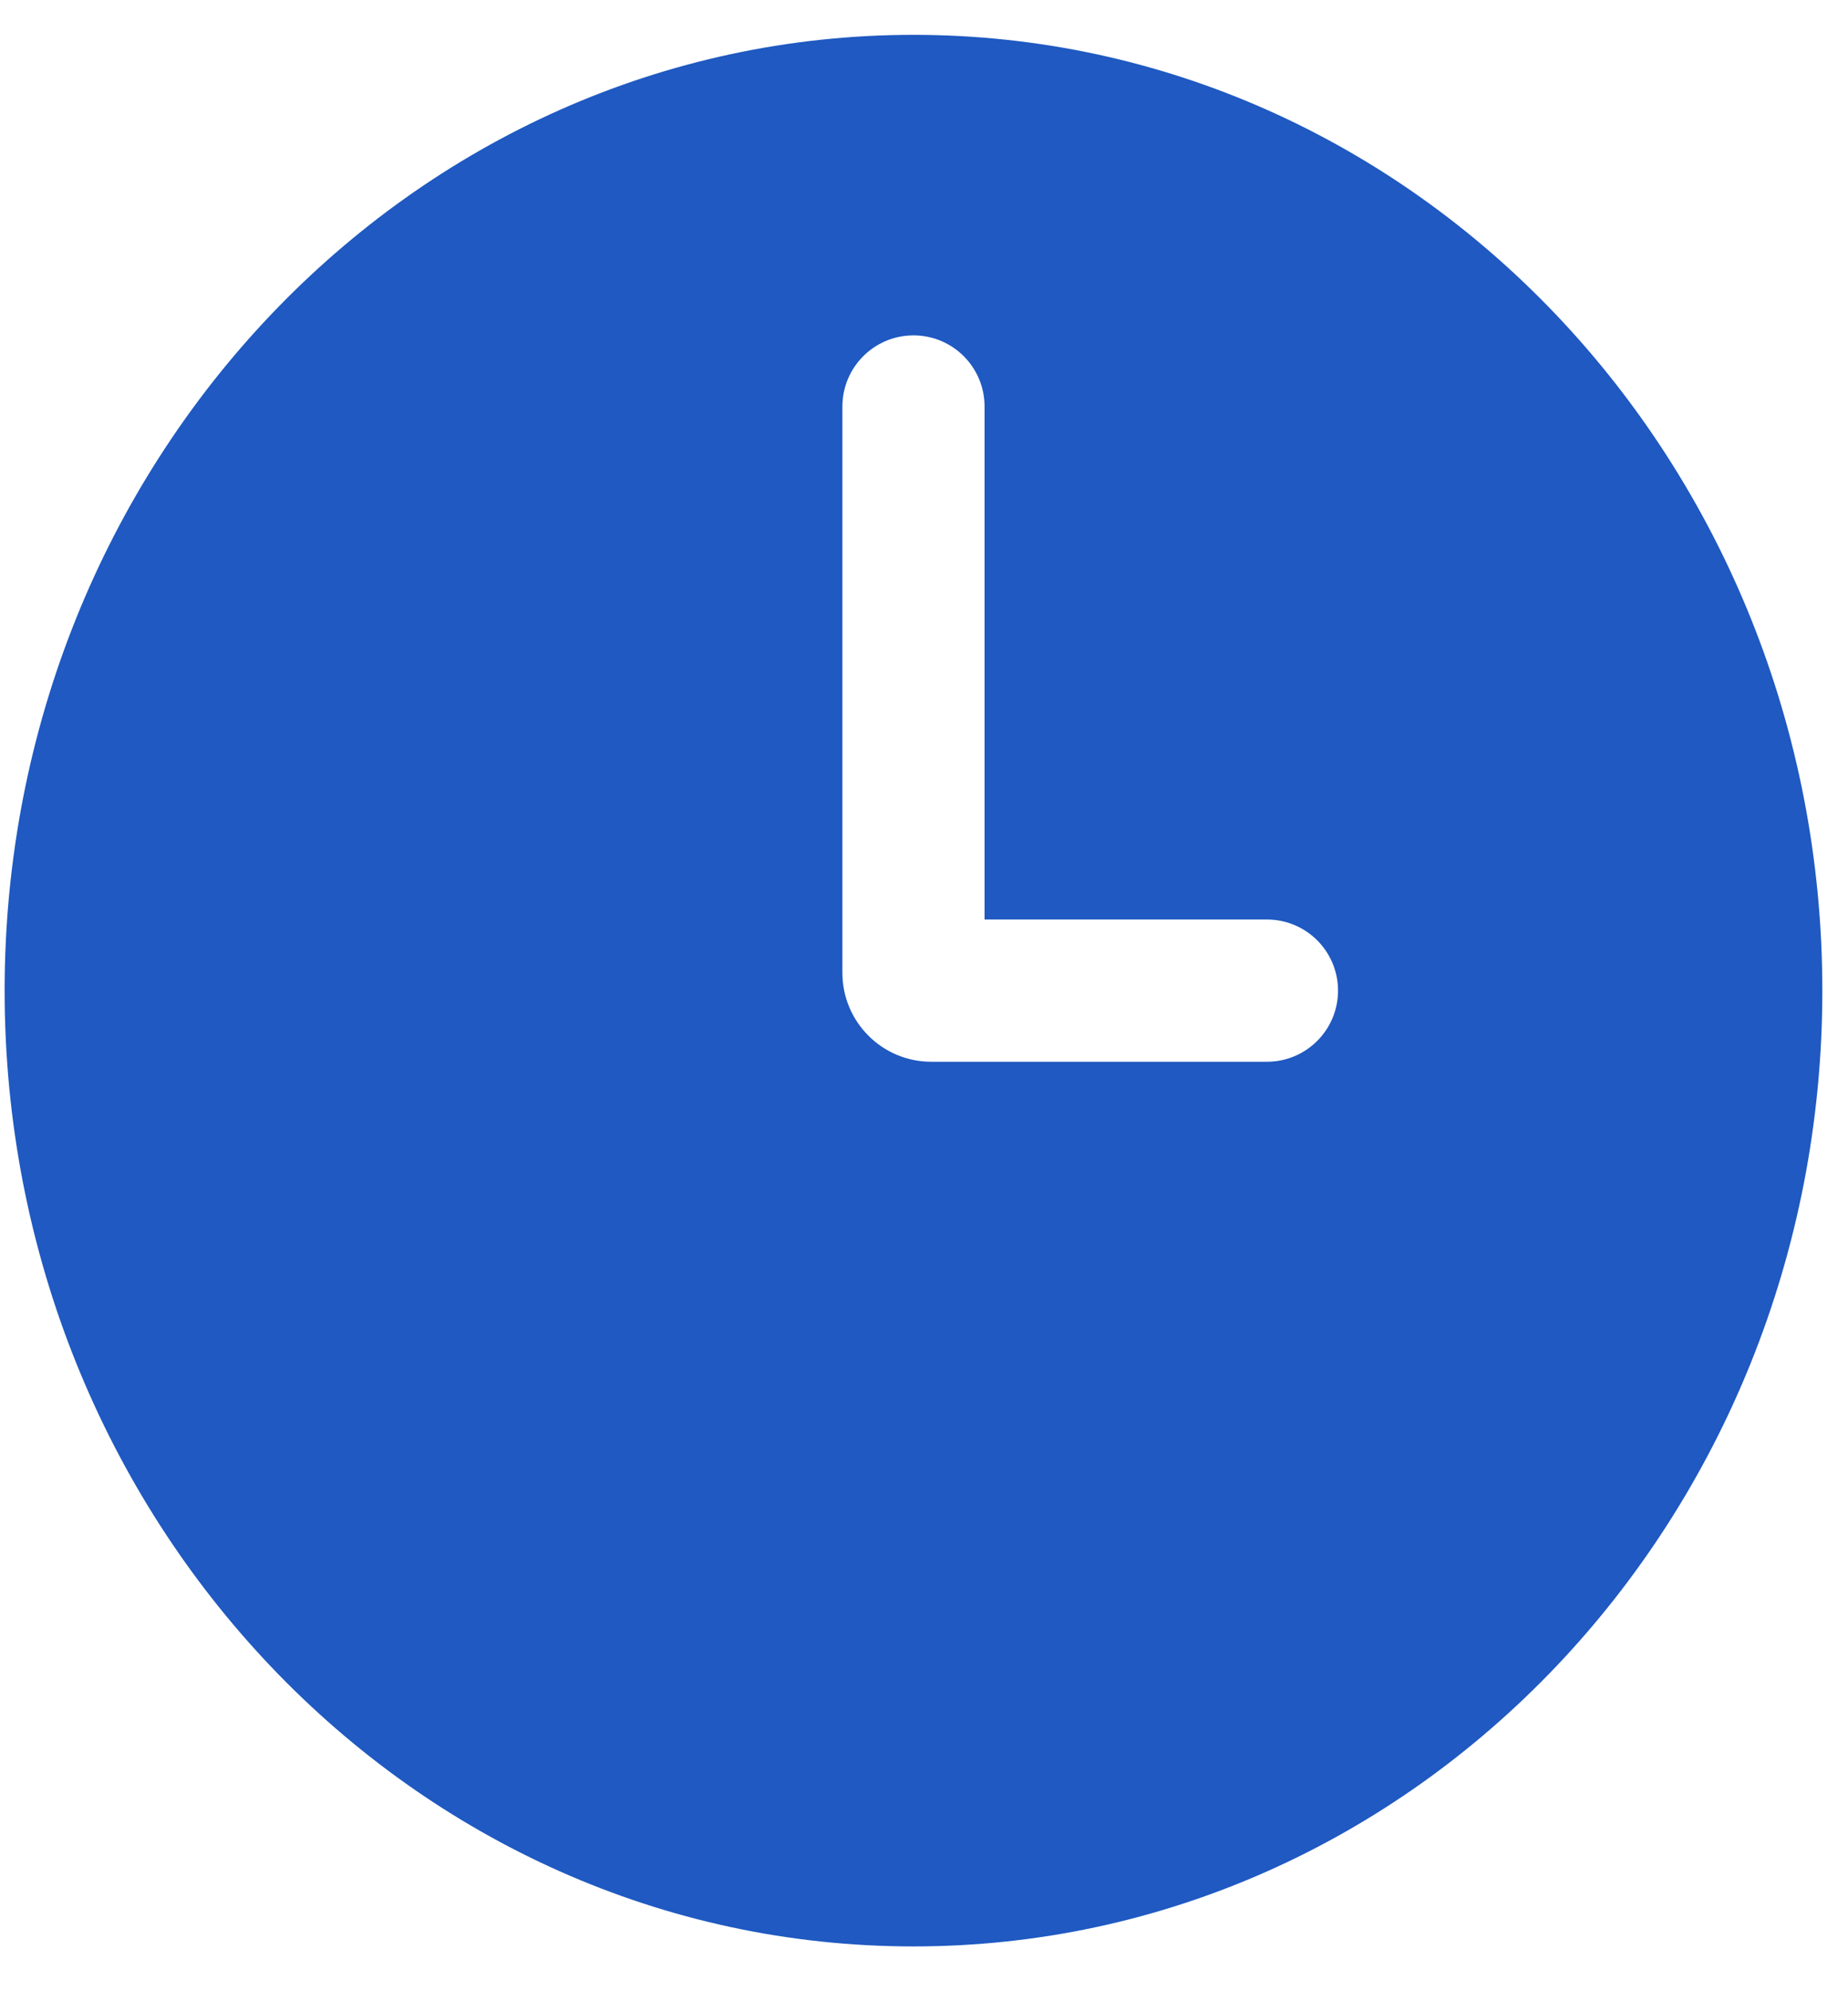 <?xml version="1.0" encoding="UTF-8"?> <svg xmlns="http://www.w3.org/2000/svg" width="26" height="28" viewBox="0 0 26 28" fill="none"> <path fill-rule="evenodd" clip-rule="evenodd" d="M12.852 27.37C19.914 27.37 25.639 21.352 25.639 13.93C25.639 6.507 19.914 0.49 12.852 0.49C5.79 0.49 0.065 6.507 0.065 13.93C0.065 21.352 5.79 27.37 12.852 27.37ZM13.852 5.716C13.852 5.164 13.405 4.716 12.852 4.716C12.3 4.716 11.852 5.164 11.852 5.716V13.68C11.852 14.37 12.412 14.93 13.102 14.93H17.825C18.377 14.93 18.825 14.482 18.825 13.93C18.825 13.377 18.377 12.93 17.825 12.93H13.852V5.716Z" fill="#1F59C1"></path> </svg> 